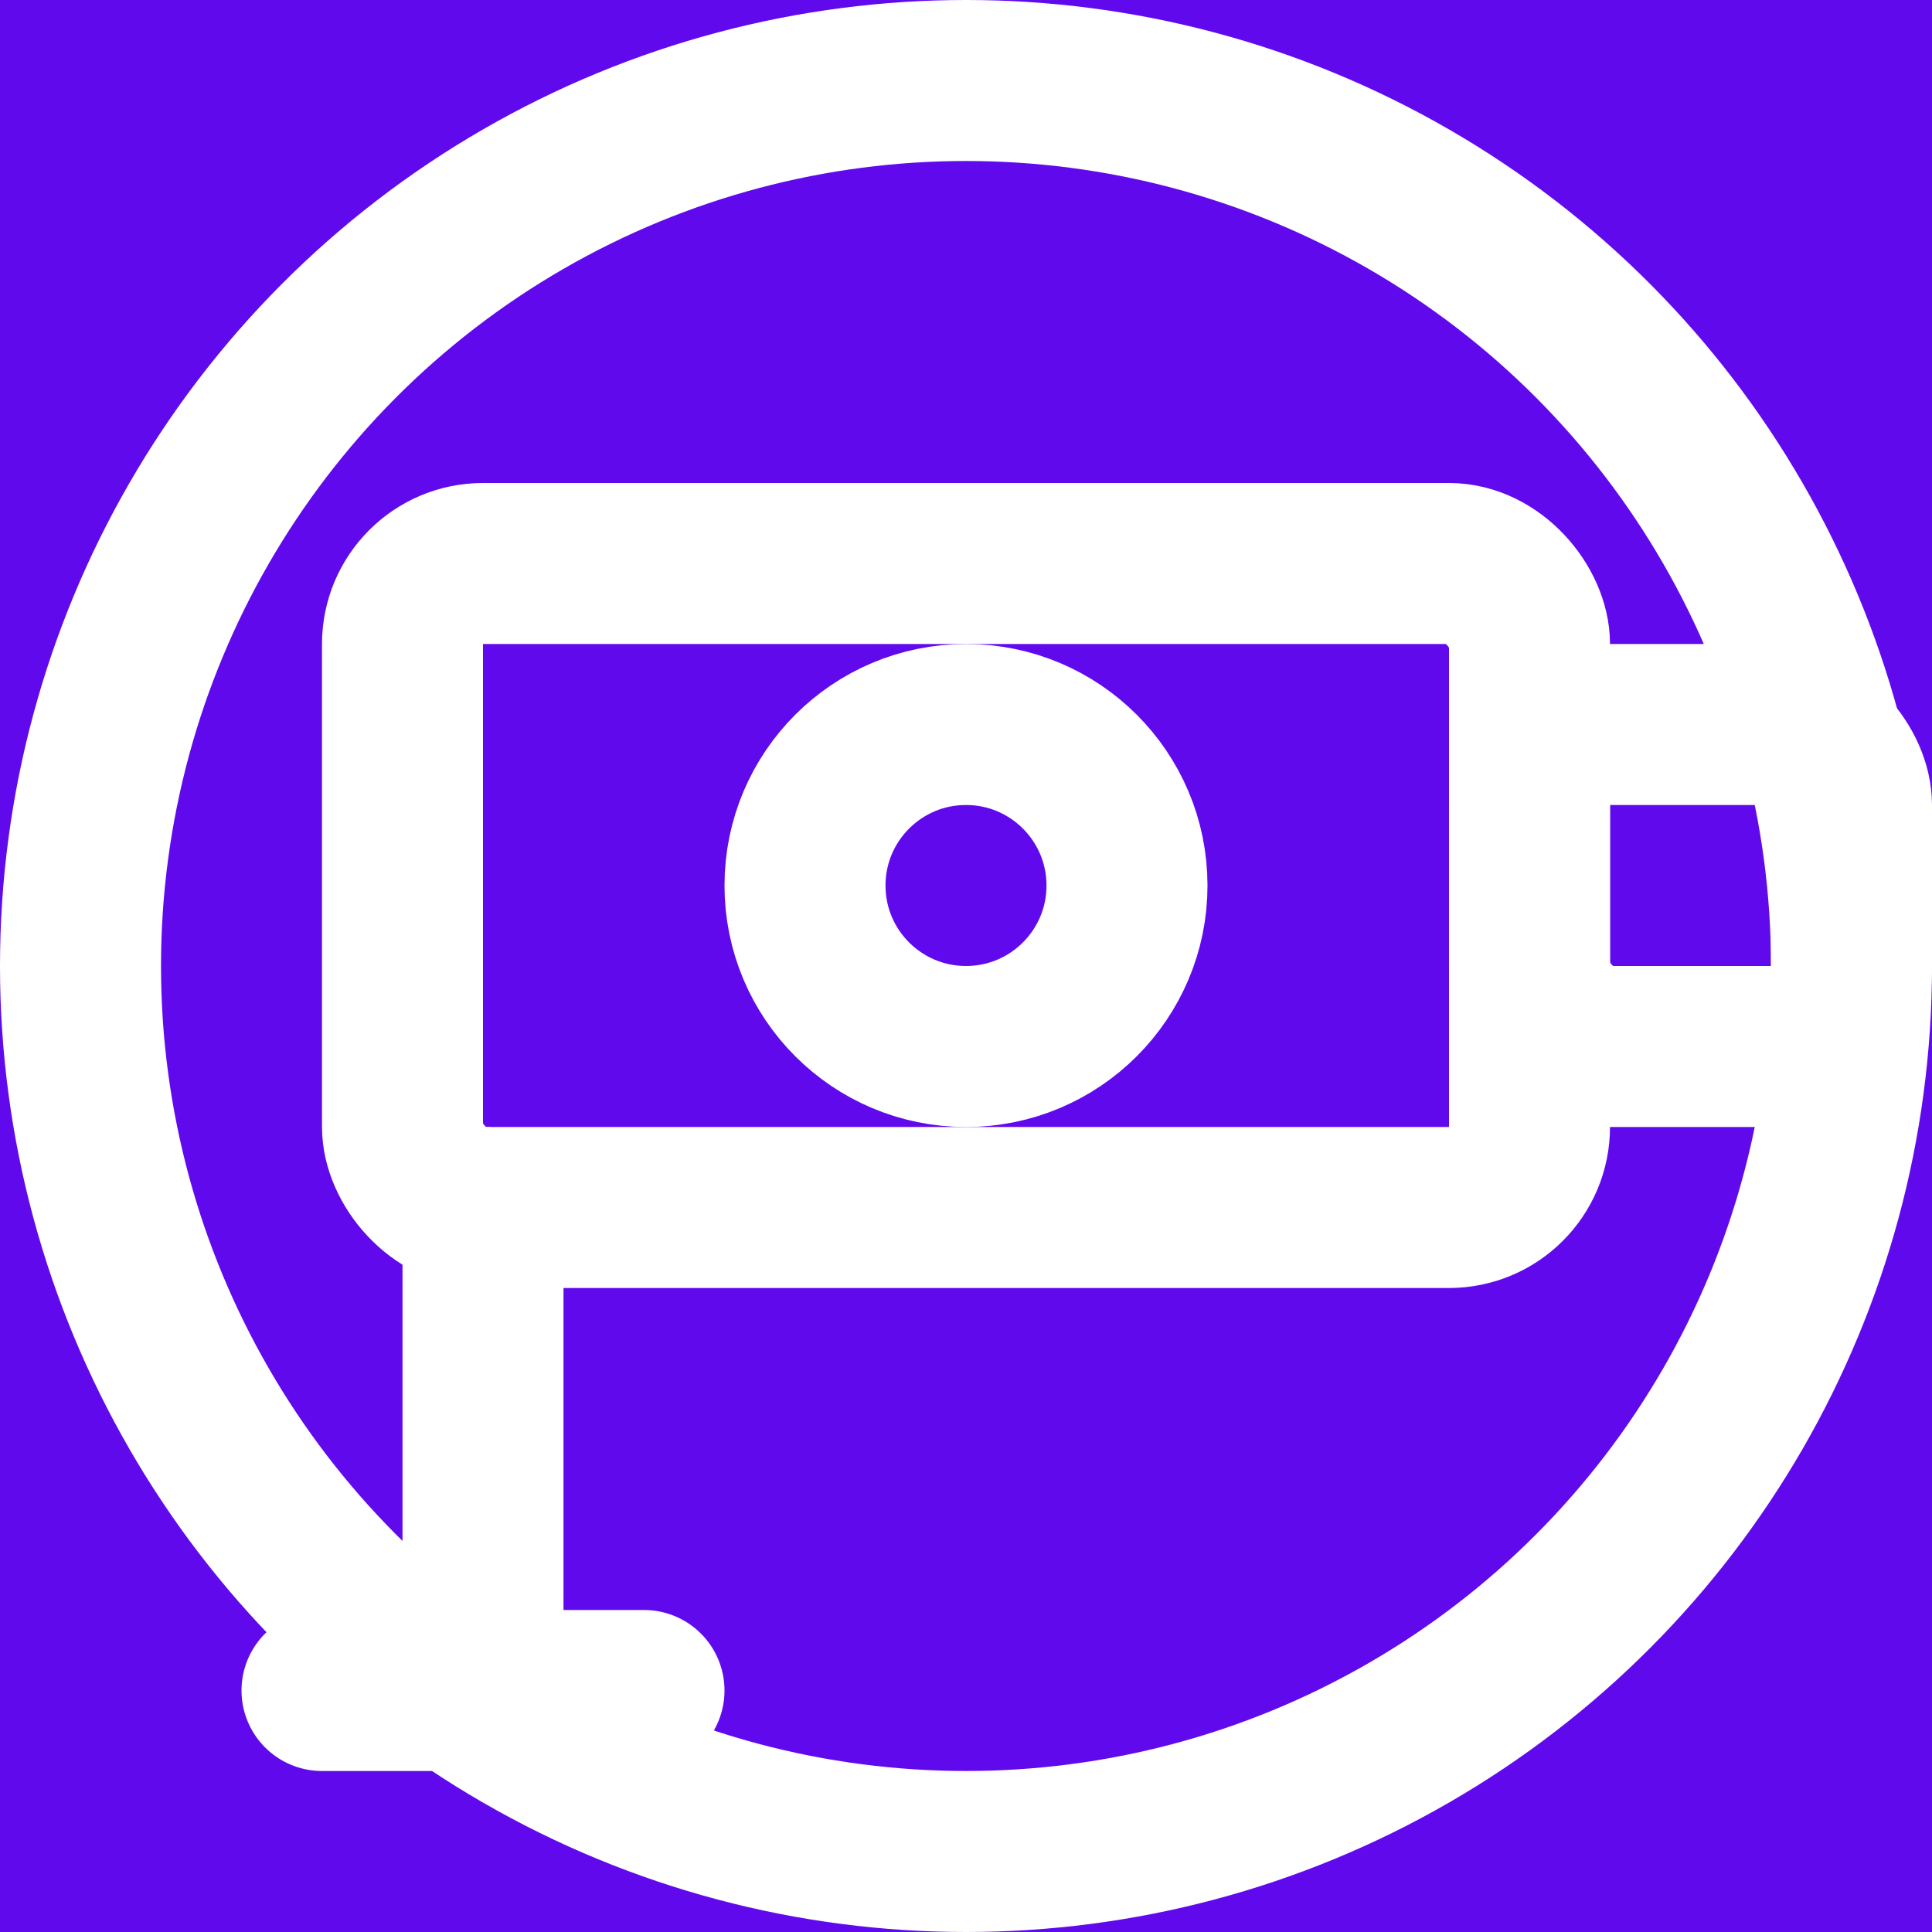 <?xml version="1.0" encoding="UTF-8"?>
<svg width="24" height="24" viewBox="0 0 24 24" fill="none" xmlns="http://www.w3.org/2000/svg">
  <!-- Full purple background -->
  <rect width="24" height="24" fill="#6109ED"/>
  <!-- White border circle -->
  <circle cx="12" cy="12" r="11" fill="none" stroke="#FFFFFF" stroke-width="2"/>
  <!-- Camera body -->
  <rect x="5" y="7" width="14" height="8" rx="1" stroke="#FFFFFF" stroke-width="2" fill="none"/>
  <!-- Lens -->
  <circle cx="12" cy="11" r="2" stroke="#FFFFFF" stroke-width="2" fill="none"/>
  <!-- Flash/sensor unit -->
  <rect x="19" y="9" width="4" height="4" rx="1" stroke="#FFFFFF" stroke-width="2" fill="none"/>
  <!-- Mounting pole -->
  <line x1="6" y1="15" x2="6" y2="21" stroke="#FFFFFF" stroke-width="2" stroke-linecap="round"/>
  <!-- Base -->
  <line x1="4" y1="21" x2="8" y2="21" stroke="#FFFFFF" stroke-width="2" stroke-linecap="round"/>
</svg>

